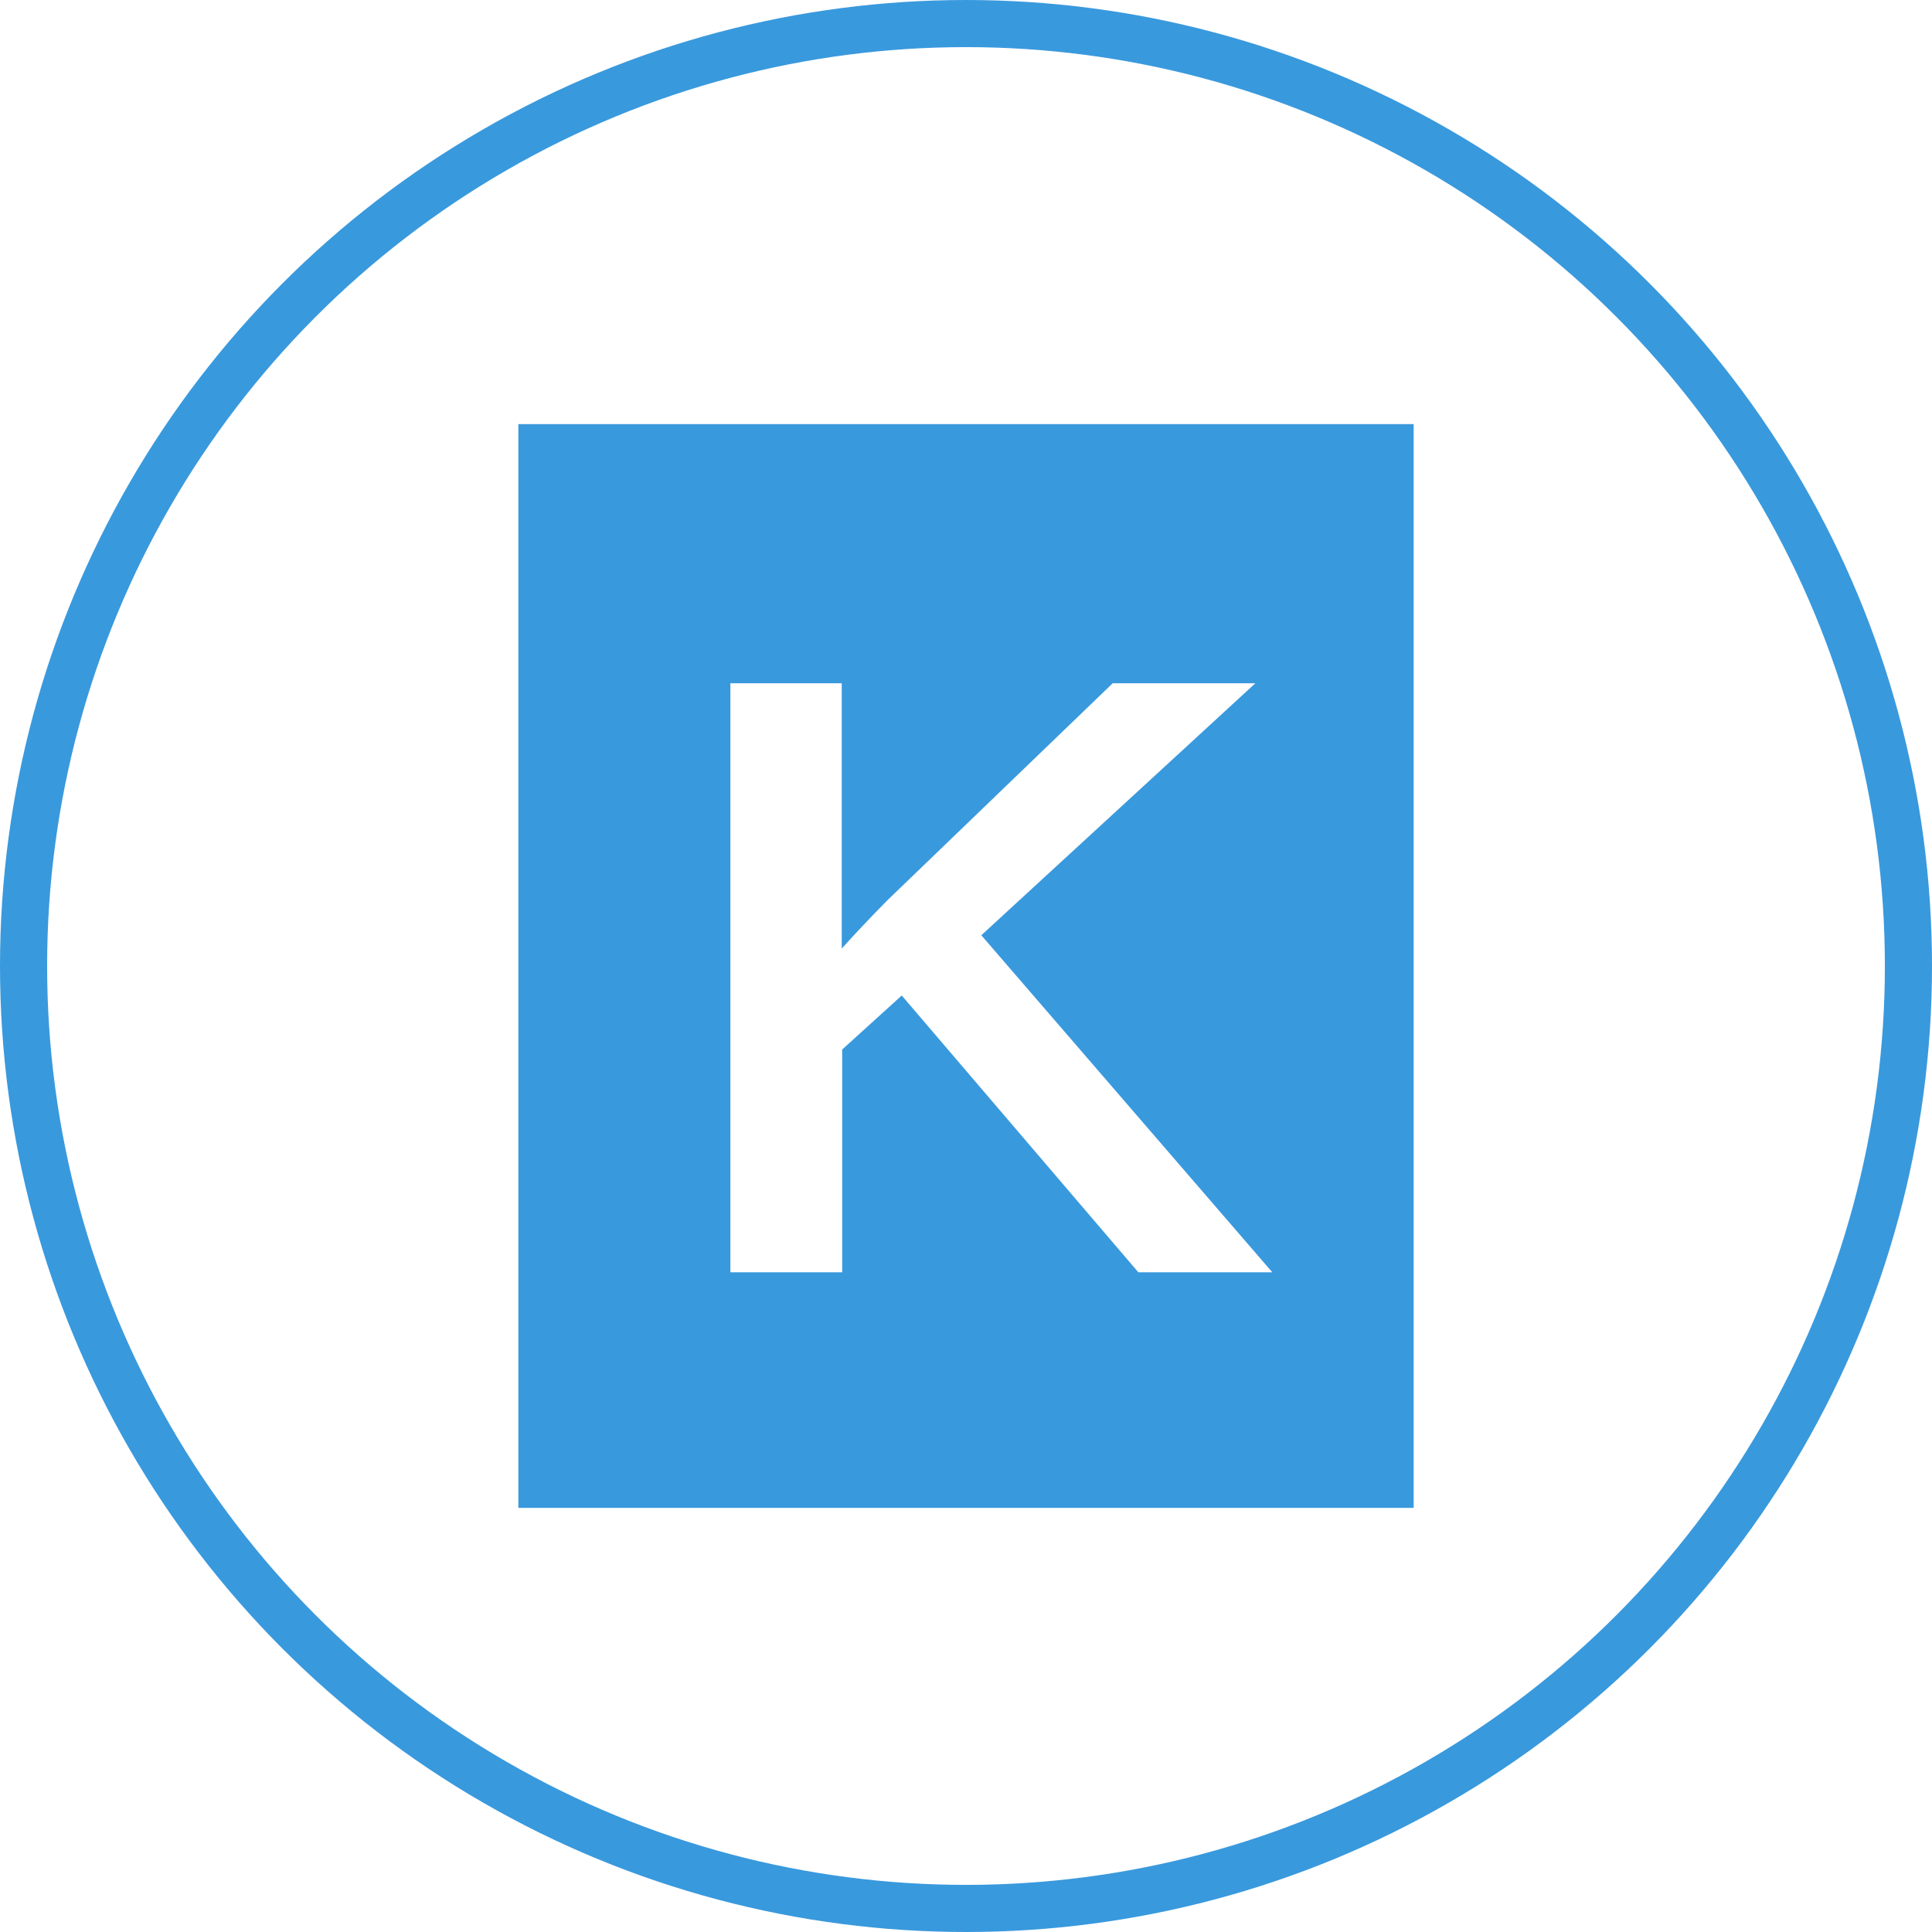 <svg xmlns="http://www.w3.org/2000/svg" width="82" height="82" viewBox="0 0 82 82">
    <g fill="none" fill-rule="evenodd" transform="translate(1 1)">
        <circle cx="40" cy="40" r="40" stroke="#3999DD" stroke-width="2"/>
        <path fill="#3999DD" fill-rule="nonzero" d="M21 17v46h38V17H21zm26.315 36L37.273 41.252l-2.529 2.293V53H30V28h4.726v11.26c.572-.64 1.2-1.298 1.938-2.05L46.226 28h6.054L40.65 38.695 53 53h-5.685z"/>
    </g>
</svg>
